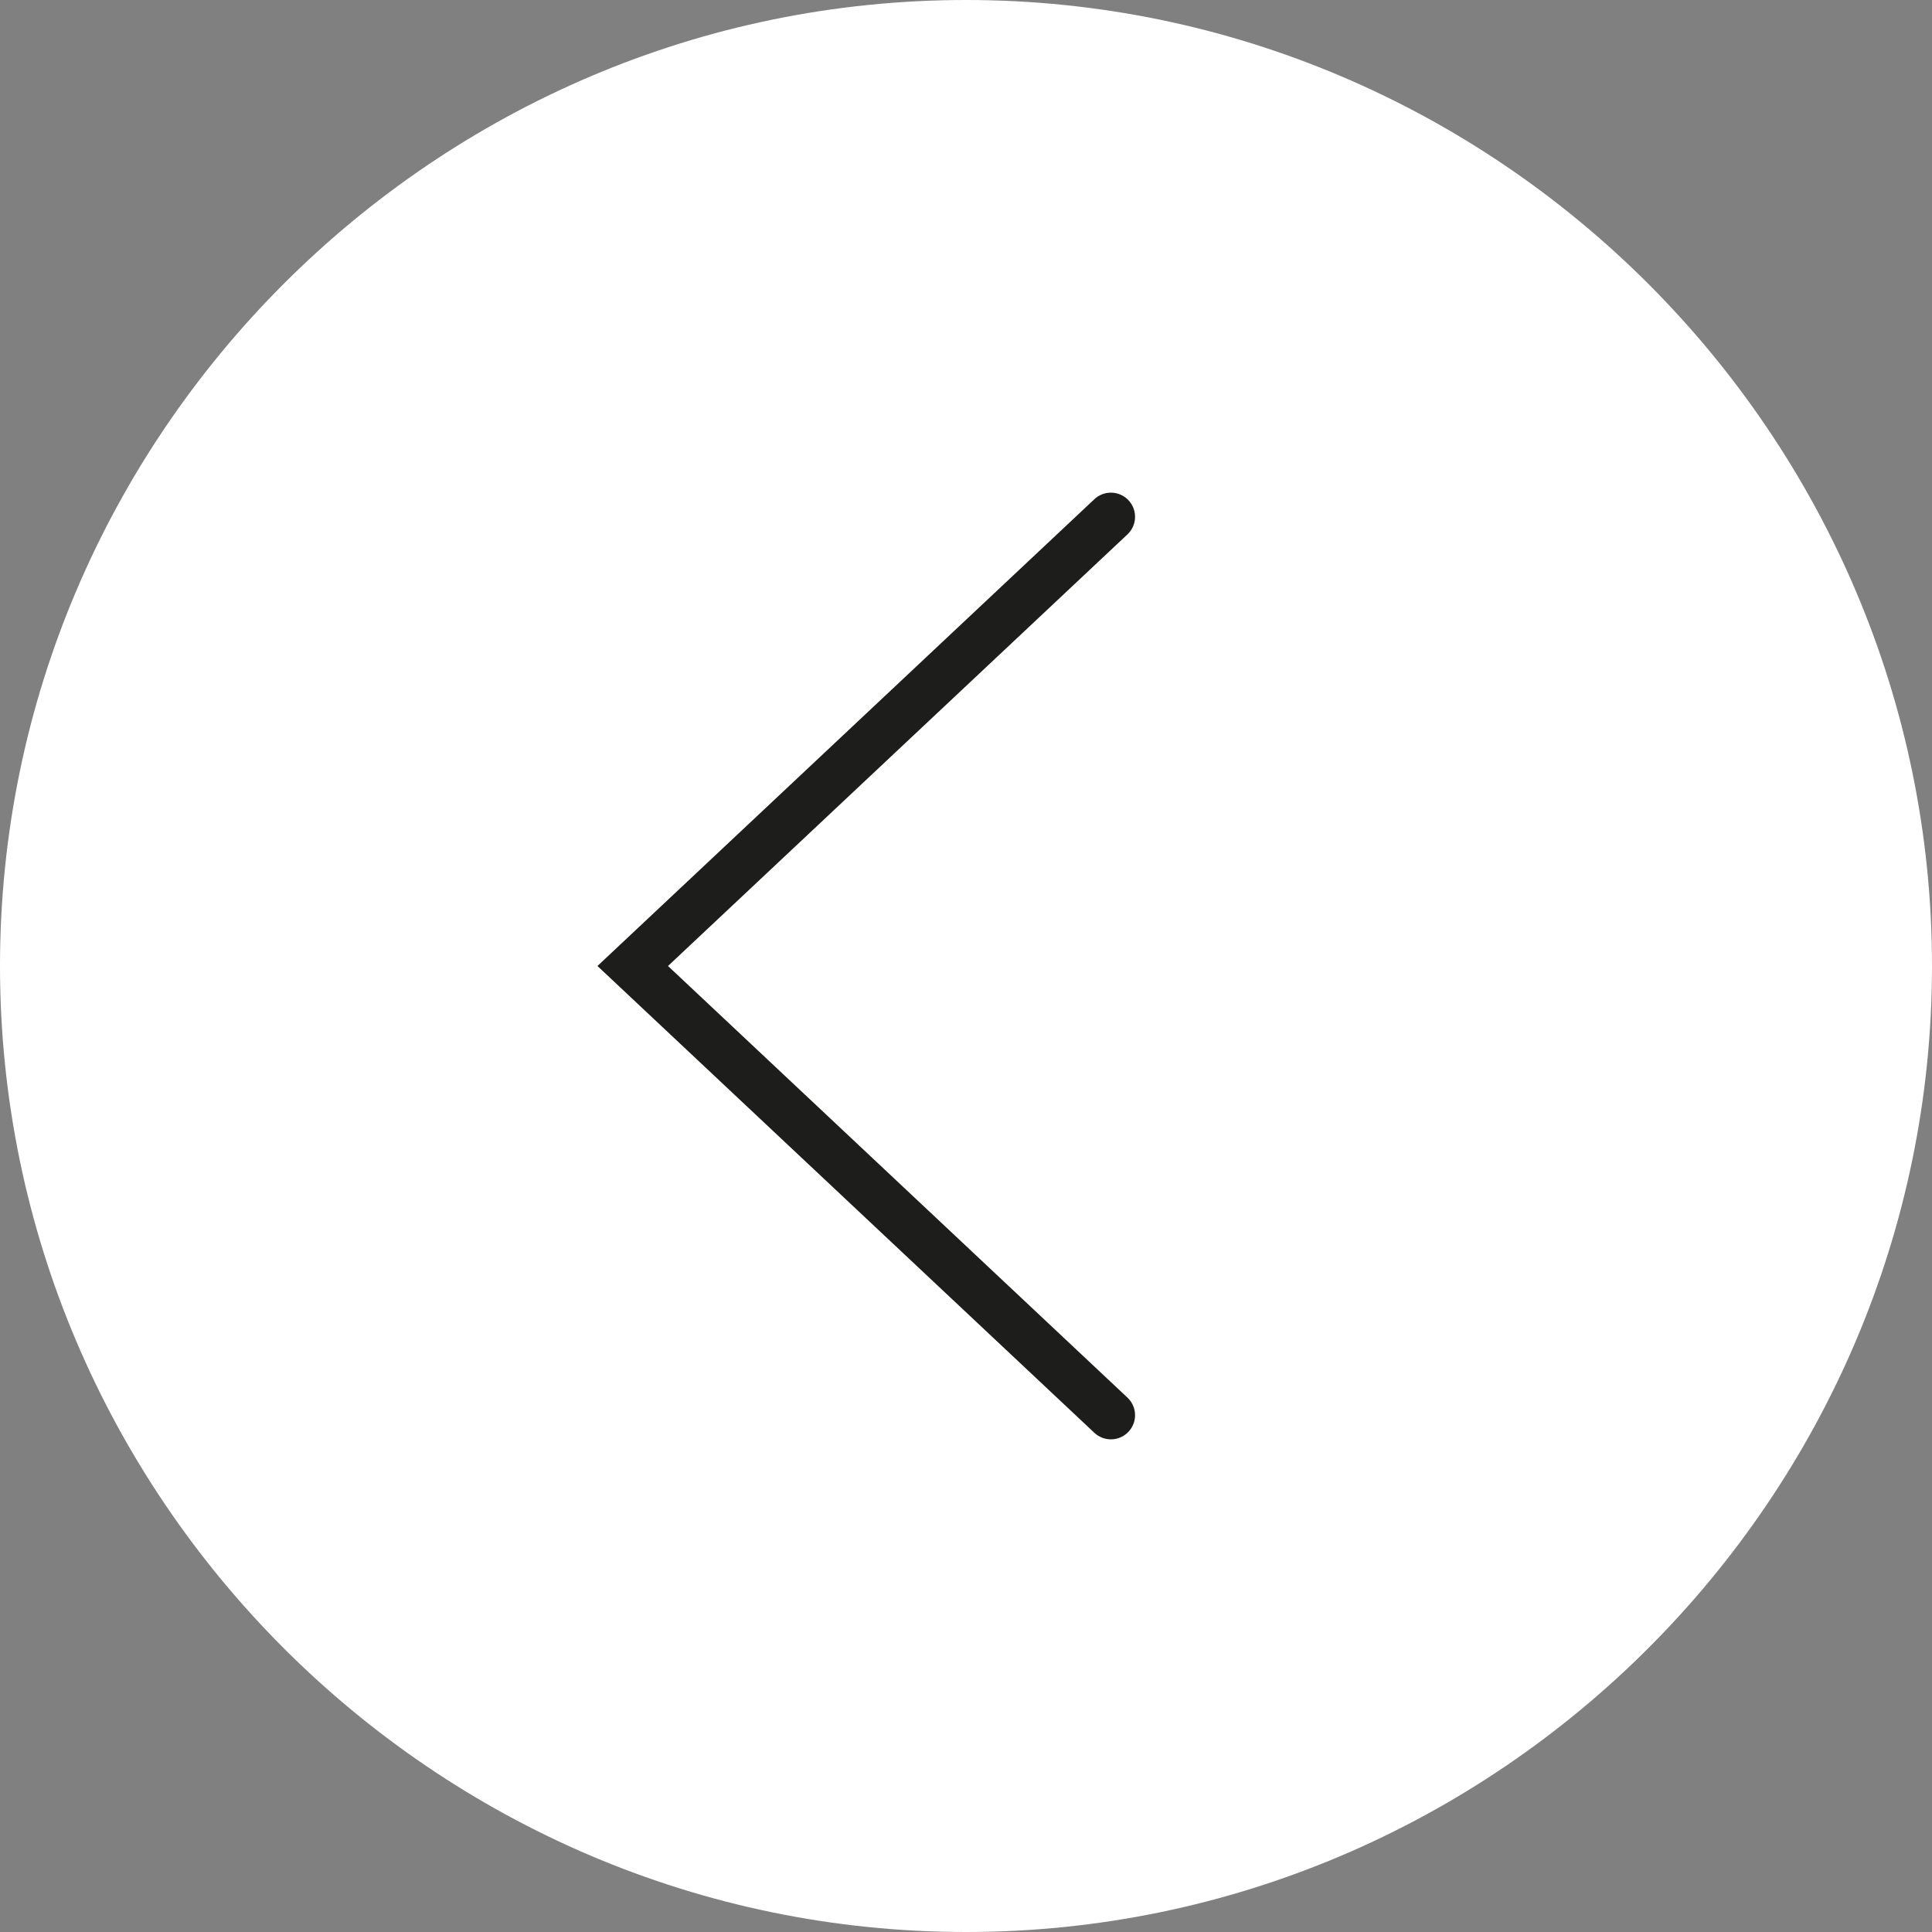 <?xml version="1.0" encoding="utf-8"?>
<!-- Generator: Adobe Illustrator 27.9.0, SVG Export Plug-In . SVG Version: 6.00 Build 0)  -->
<svg version="1.1" id="Layer_1" xmlns="http://www.w3.org/2000/svg" xmlns:xlink="http://www.w3.org/1999/xlink" x="0px" y="0px"
	 viewBox="0 0 40 40" style="enable-background:new 0 0 40 40;" xml:space="preserve">
<rect x="0" y="0" width="40" height="40" fill="#808080" stroke="none"/>
<style type="text/css">
	.st0{clip-path:url(#SVGID_00000111903996305330752560000009533043322661396616_);fill:#FFFFFF;}
	.st1{fill:none;stroke:#1D1D1B;stroke-linecap:round;}
</style>
<g>
	<g>
		<defs>
			<rect id="SVGID_1_" width="40" height="40"/>
		</defs>
		<clipPath id="SVGID_00000111175493869541290290000014782281056933837701_">
			<use xlink:href="#SVGID_1_"  style="overflow:visible;"/>
		</clipPath>
		<path style="clip-path:url(#SVGID_00000111175493869541290290000014782281056933837701_);fill:#FFFFFF;" d="M20,40
			c11,0,20-9,20-20S31,0,20,0S0,9,0,20S9,40,20,40"/>
	</g>
	<polyline class="st1" points="23,10.7 13.1,20 23,29.3 	"/>
</g>
</svg>
